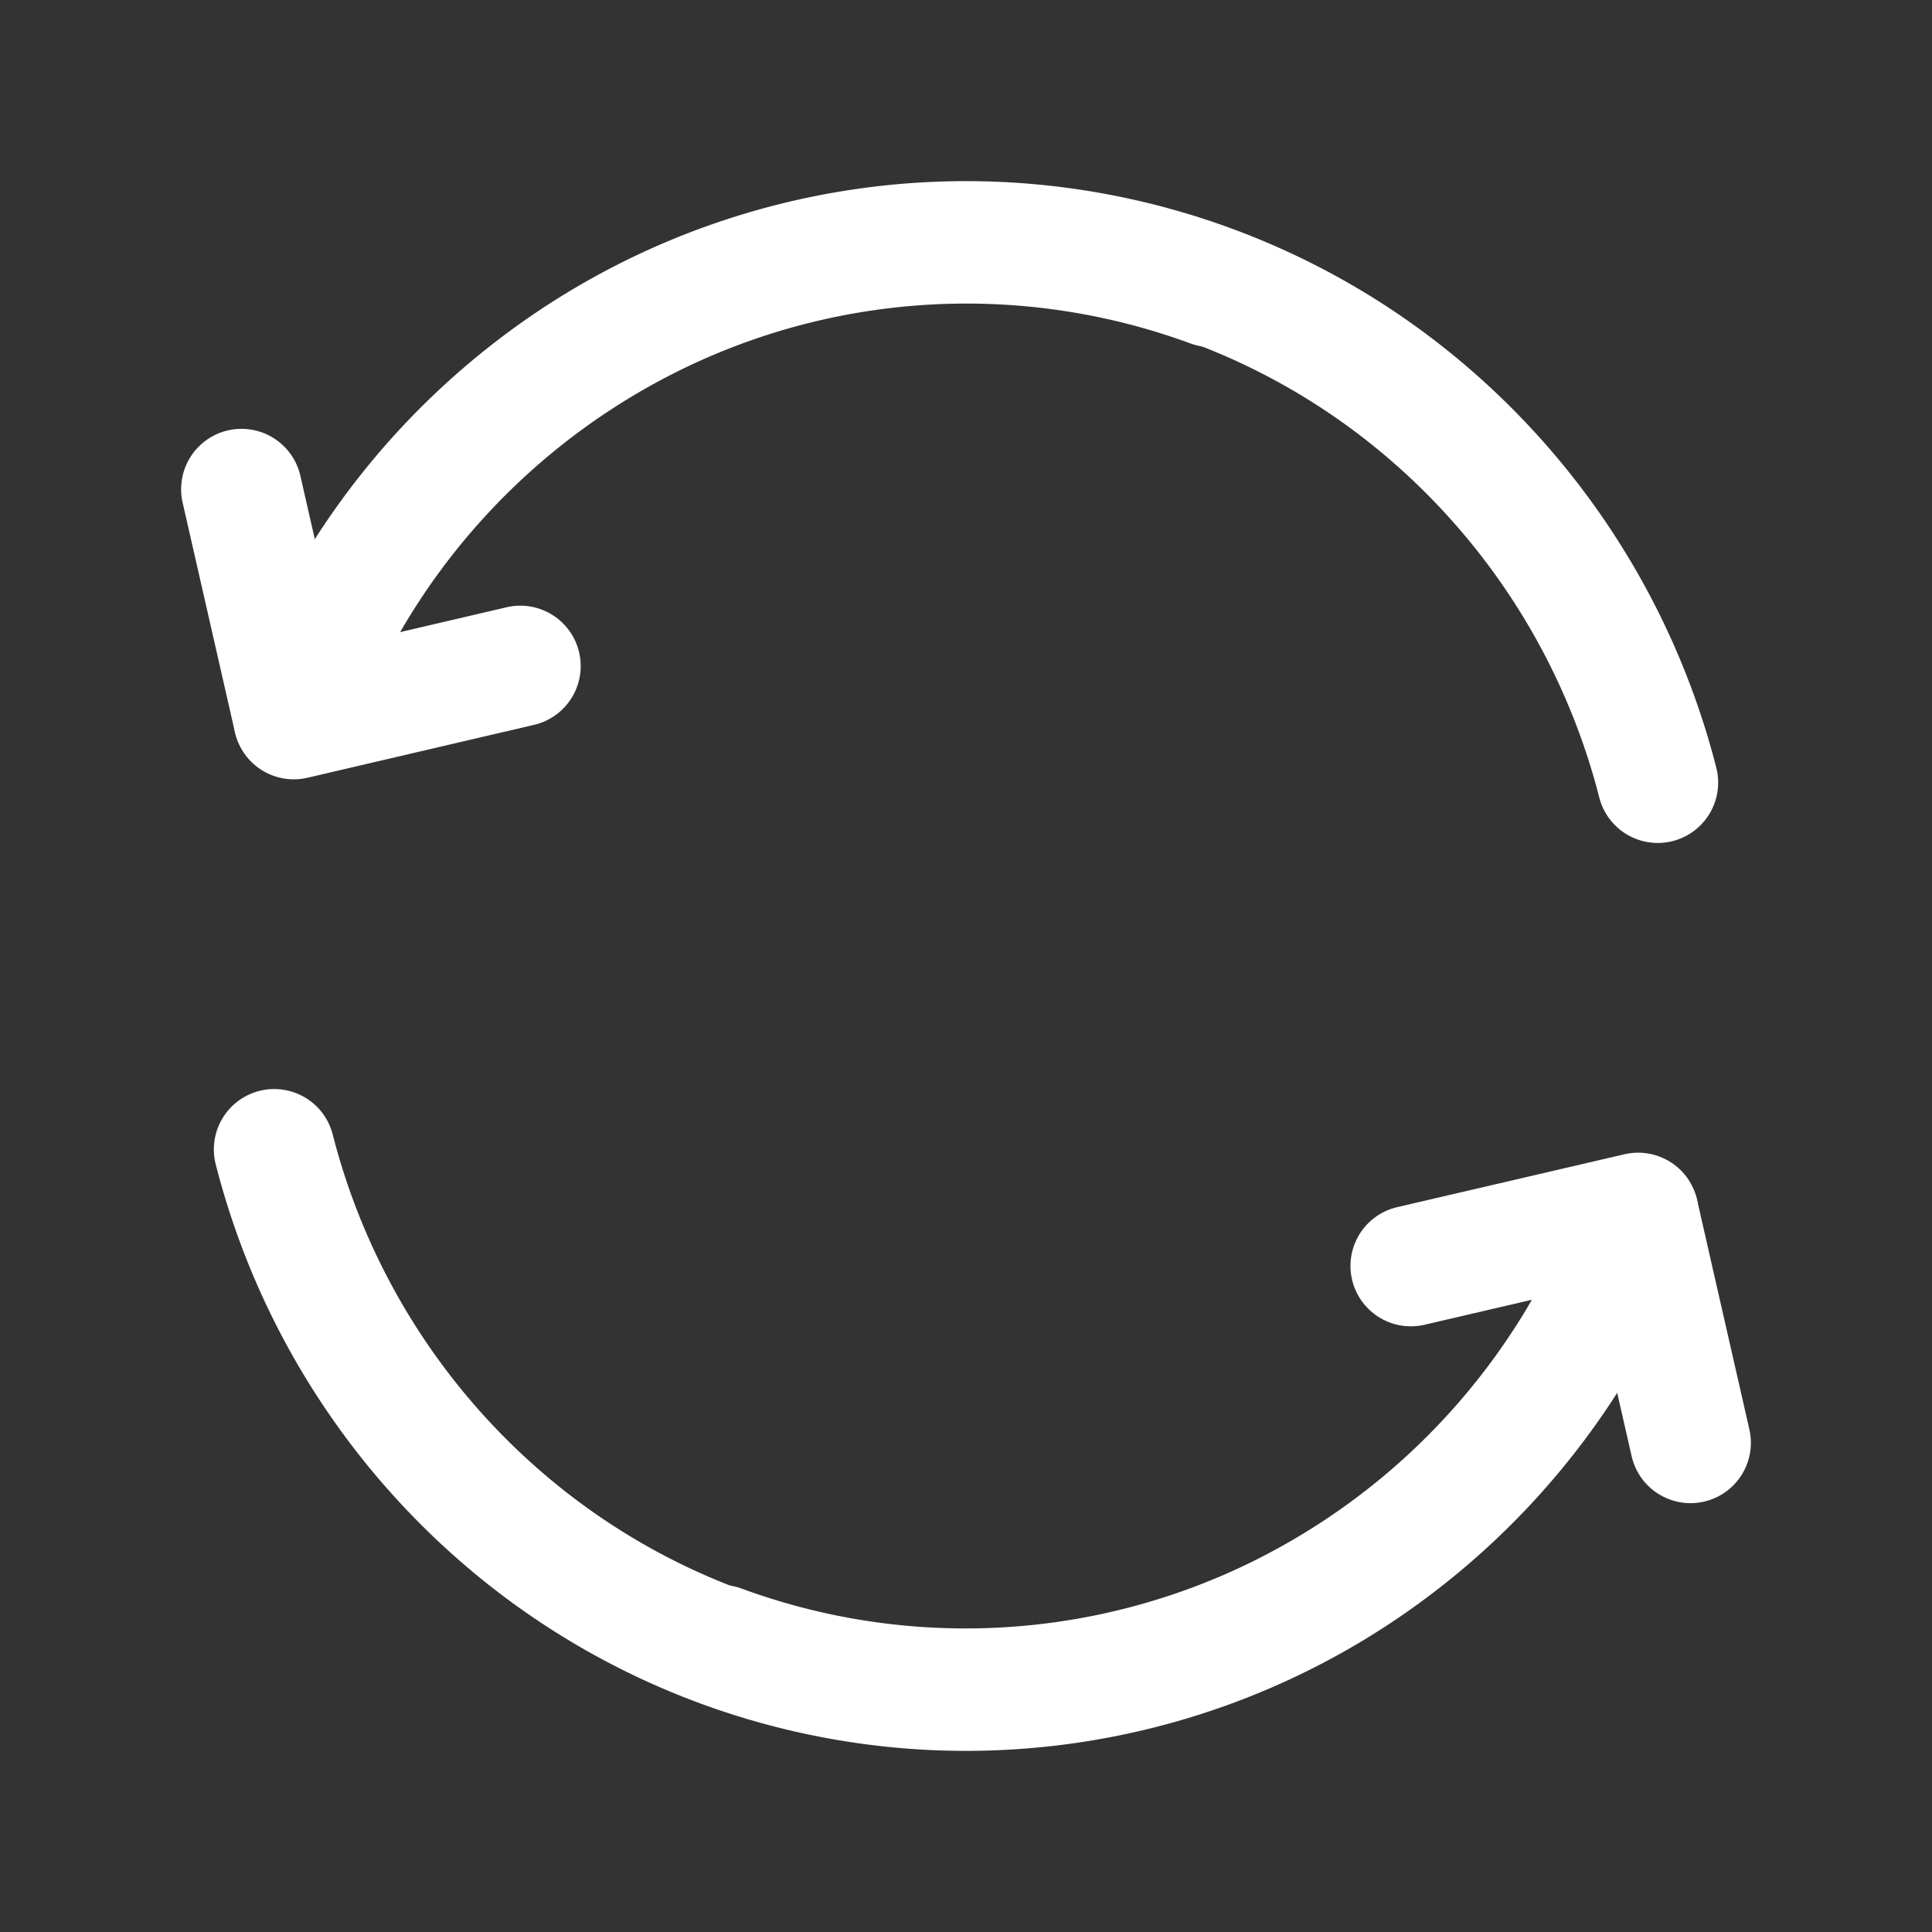 <svg width="32" height="32" viewBox="0 0 32 32" fill="none" xmlns="http://www.w3.org/2000/svg">
    <rect x="0" y="0" width="32" height="32" fill="#333333" stroke="none"/>
    <path d="M4.867 11.894a11.942 11.942 0 0 1 6.136-6.747 11.752 11.752 0 0 1 9.06-.397" stroke="#fff" stroke-width="2" stroke-linecap="round" stroke-linejoin="round"/>
    <path d="M4.867 11.894a11.943 11.943 0 0 1 4.56-5.881 11.747 11.747 0 0 1 7.125-2 11.766 11.766 0 0 1 6.909 2.663 11.975 11.975 0 0 1 3.997 6.286" stroke="#fff" stroke-width="2" stroke-linecap="round" stroke-linejoin="round"/>
    <path d="m4 8.103.867 3.805 3.751-.876M27.133 20.106a11.942 11.942 0 0 1-6.136 6.747 11.751 11.751 0 0 1-9.06.397" stroke="#fff" stroke-width="2" stroke-linecap="round" stroke-linejoin="round"/>
    <path d="M27.133 20.106a11.943 11.943 0 0 1-4.56 5.881 11.747 11.747 0 0 1-7.125 2 11.766 11.766 0 0 1-6.909-2.663 11.975 11.975 0 0 1-3.997-6.286" stroke="#fff" stroke-width="2" stroke-linecap="round" stroke-linejoin="round"/>
    <path d="m28 23.897-.867-3.805-3.765.876" stroke="#fff" stroke-width="2" stroke-linecap="round" stroke-linejoin="round"/>
</svg>
